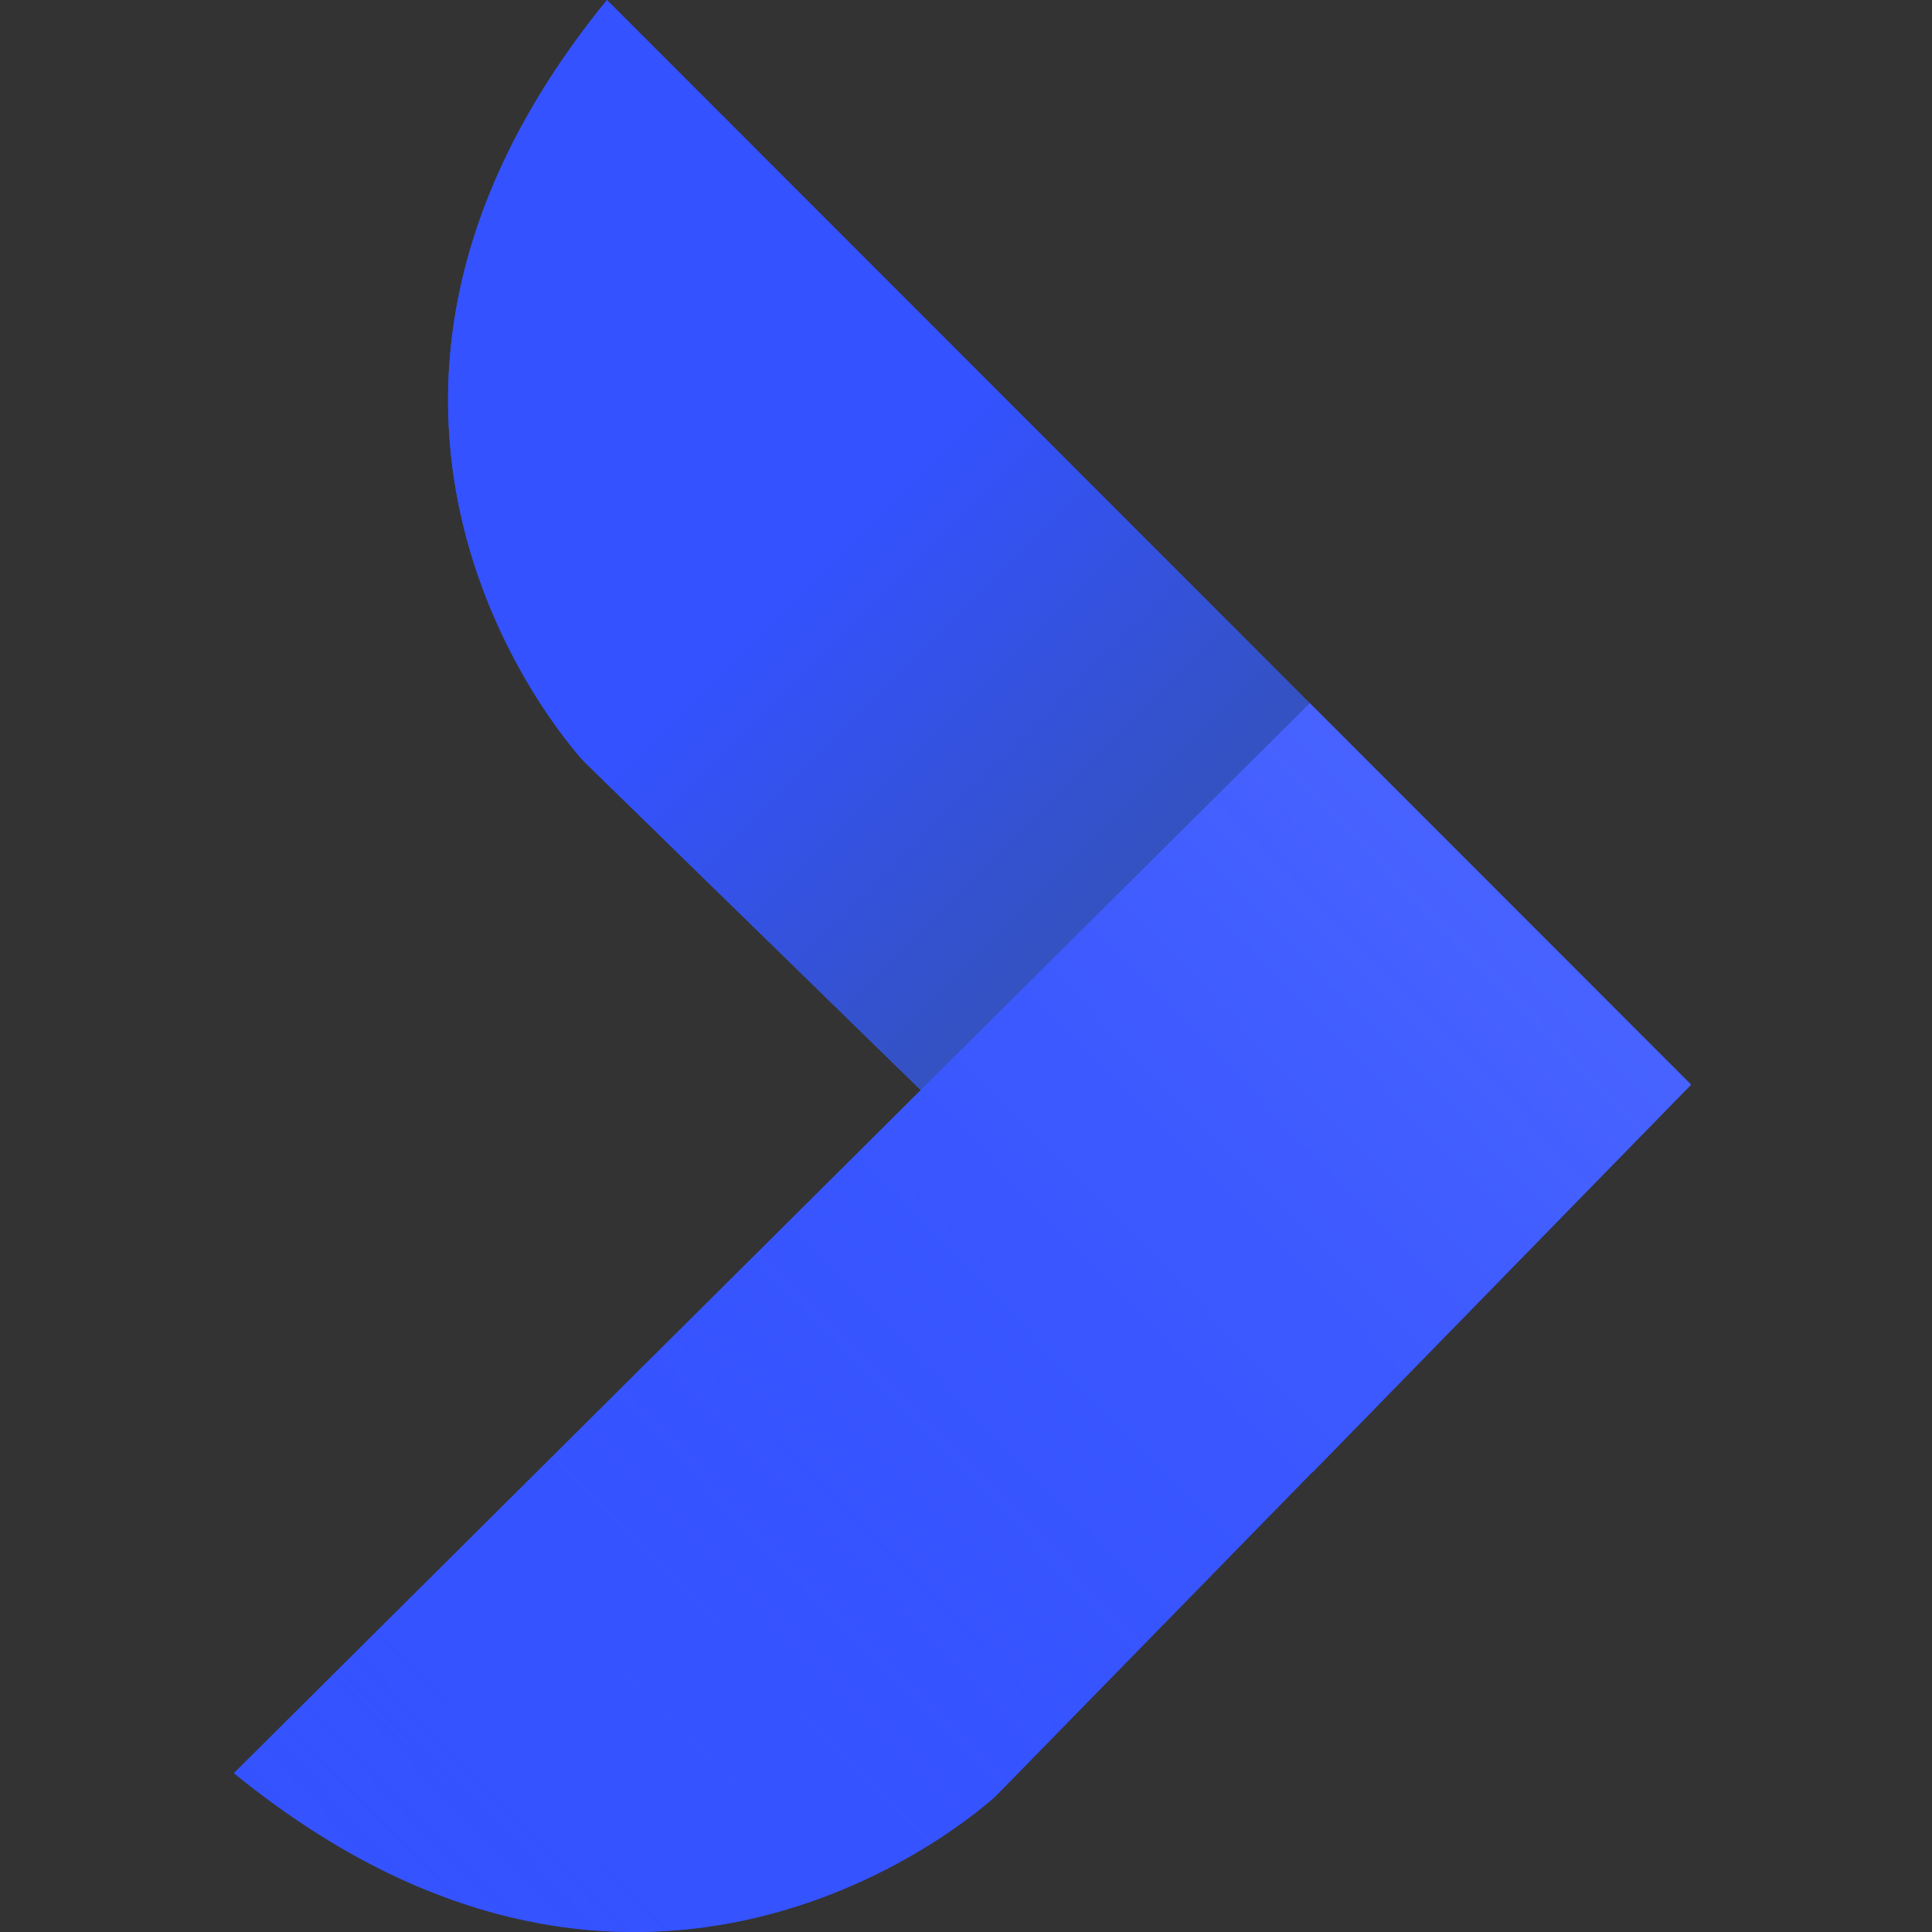 <svg xmlns="http://www.w3.org/2000/svg" xmlns:xlink="http://www.w3.org/1999/xlink" id="Layer_1" x="0px" y="0px" viewBox="0 0 1024 1024" style="enable-background:new 0 0 1024 1024;" xml:space="preserve"><rect x="0" y="0" width="1024" height="1024" fill="#333333" stroke="none"/><style type="text/css">	.st0{fill:#3452FF;}	.st1{fill:url(#SVGID_1_);}	.st2{fill:url(#SVGID_00000033357349045032874760000000354327482430292610_);}</style><g>	<path class="st0" d="M321.7,0l574.5,574.9L695.7,780.4l-386-376.6C309.7,403.9,139.5,223.4,321.7,0z"></path>	<linearGradient id="SVGID_1_" gradientUnits="userSpaceOnUse" x1="227.73" y1="113.976" x2="742.874" y2="629.12">		<stop offset="0.374" style="stop-color:#3452FF"></stop>		<stop offset="0.649" style="stop-color:#3452CB"></stop>		<stop offset="0.926" style="stop-color:#34529A"></stop>	</linearGradient>	<path class="st1" d="M321.7,0l574.5,574.9L695.7,780.4l-386-376.6C309.7,403.9,139.5,223.4,321.7,0z"></path>	<path class="st0" d="M124,939.8l570.2-567.1l202.1,202.2L527.9,951.8C527.9,951.8,347.4,1122,124,939.8z"></path>			<linearGradient id="SVGID_00000065769462942330967160000002120514107625564047_" gradientUnits="userSpaceOnUse" x1="107.5" y1="1154.313" x2="1092.992" y2="191.218">		<stop offset="0" style="stop-color:#3452FF"></stop>		<stop offset="0.339" style="stop-color:#3654FF;stop-opacity:0.649"></stop>		<stop offset="0.461" style="stop-color:#3D59FF;stop-opacity:0.522"></stop>		<stop offset="0.548" style="stop-color:#4863FF;stop-opacity:0.432"></stop>		<stop offset="0.619" style="stop-color:#5972FF;stop-opacity:0.359"></stop>		<stop offset="0.679" style="stop-color:#6F85FF;stop-opacity:0.297"></stop>		<stop offset="0.733" style="stop-color:#8B9CFF;stop-opacity:0.242"></stop>		<stop offset="0.781" style="stop-color:#ABB7FF;stop-opacity:0.192"></stop>		<stop offset="0.825" style="stop-color:#D0D7FF;stop-opacity:0.146"></stop>		<stop offset="0.865" style="stop-color:#FAFAFF;stop-opacity:0.105"></stop>		<stop offset="0.87" style="stop-color:#FFFFFF;stop-opacity:0.1"></stop>	</linearGradient>	<path style="fill:url(#SVGID_00000065769462942330967160000002120514107625564047_);" d="M124,939.8l570.2-567.1l202.1,202.2  L527.9,951.8C527.9,951.8,347.4,1122,124,939.8z"></path></g></svg>
